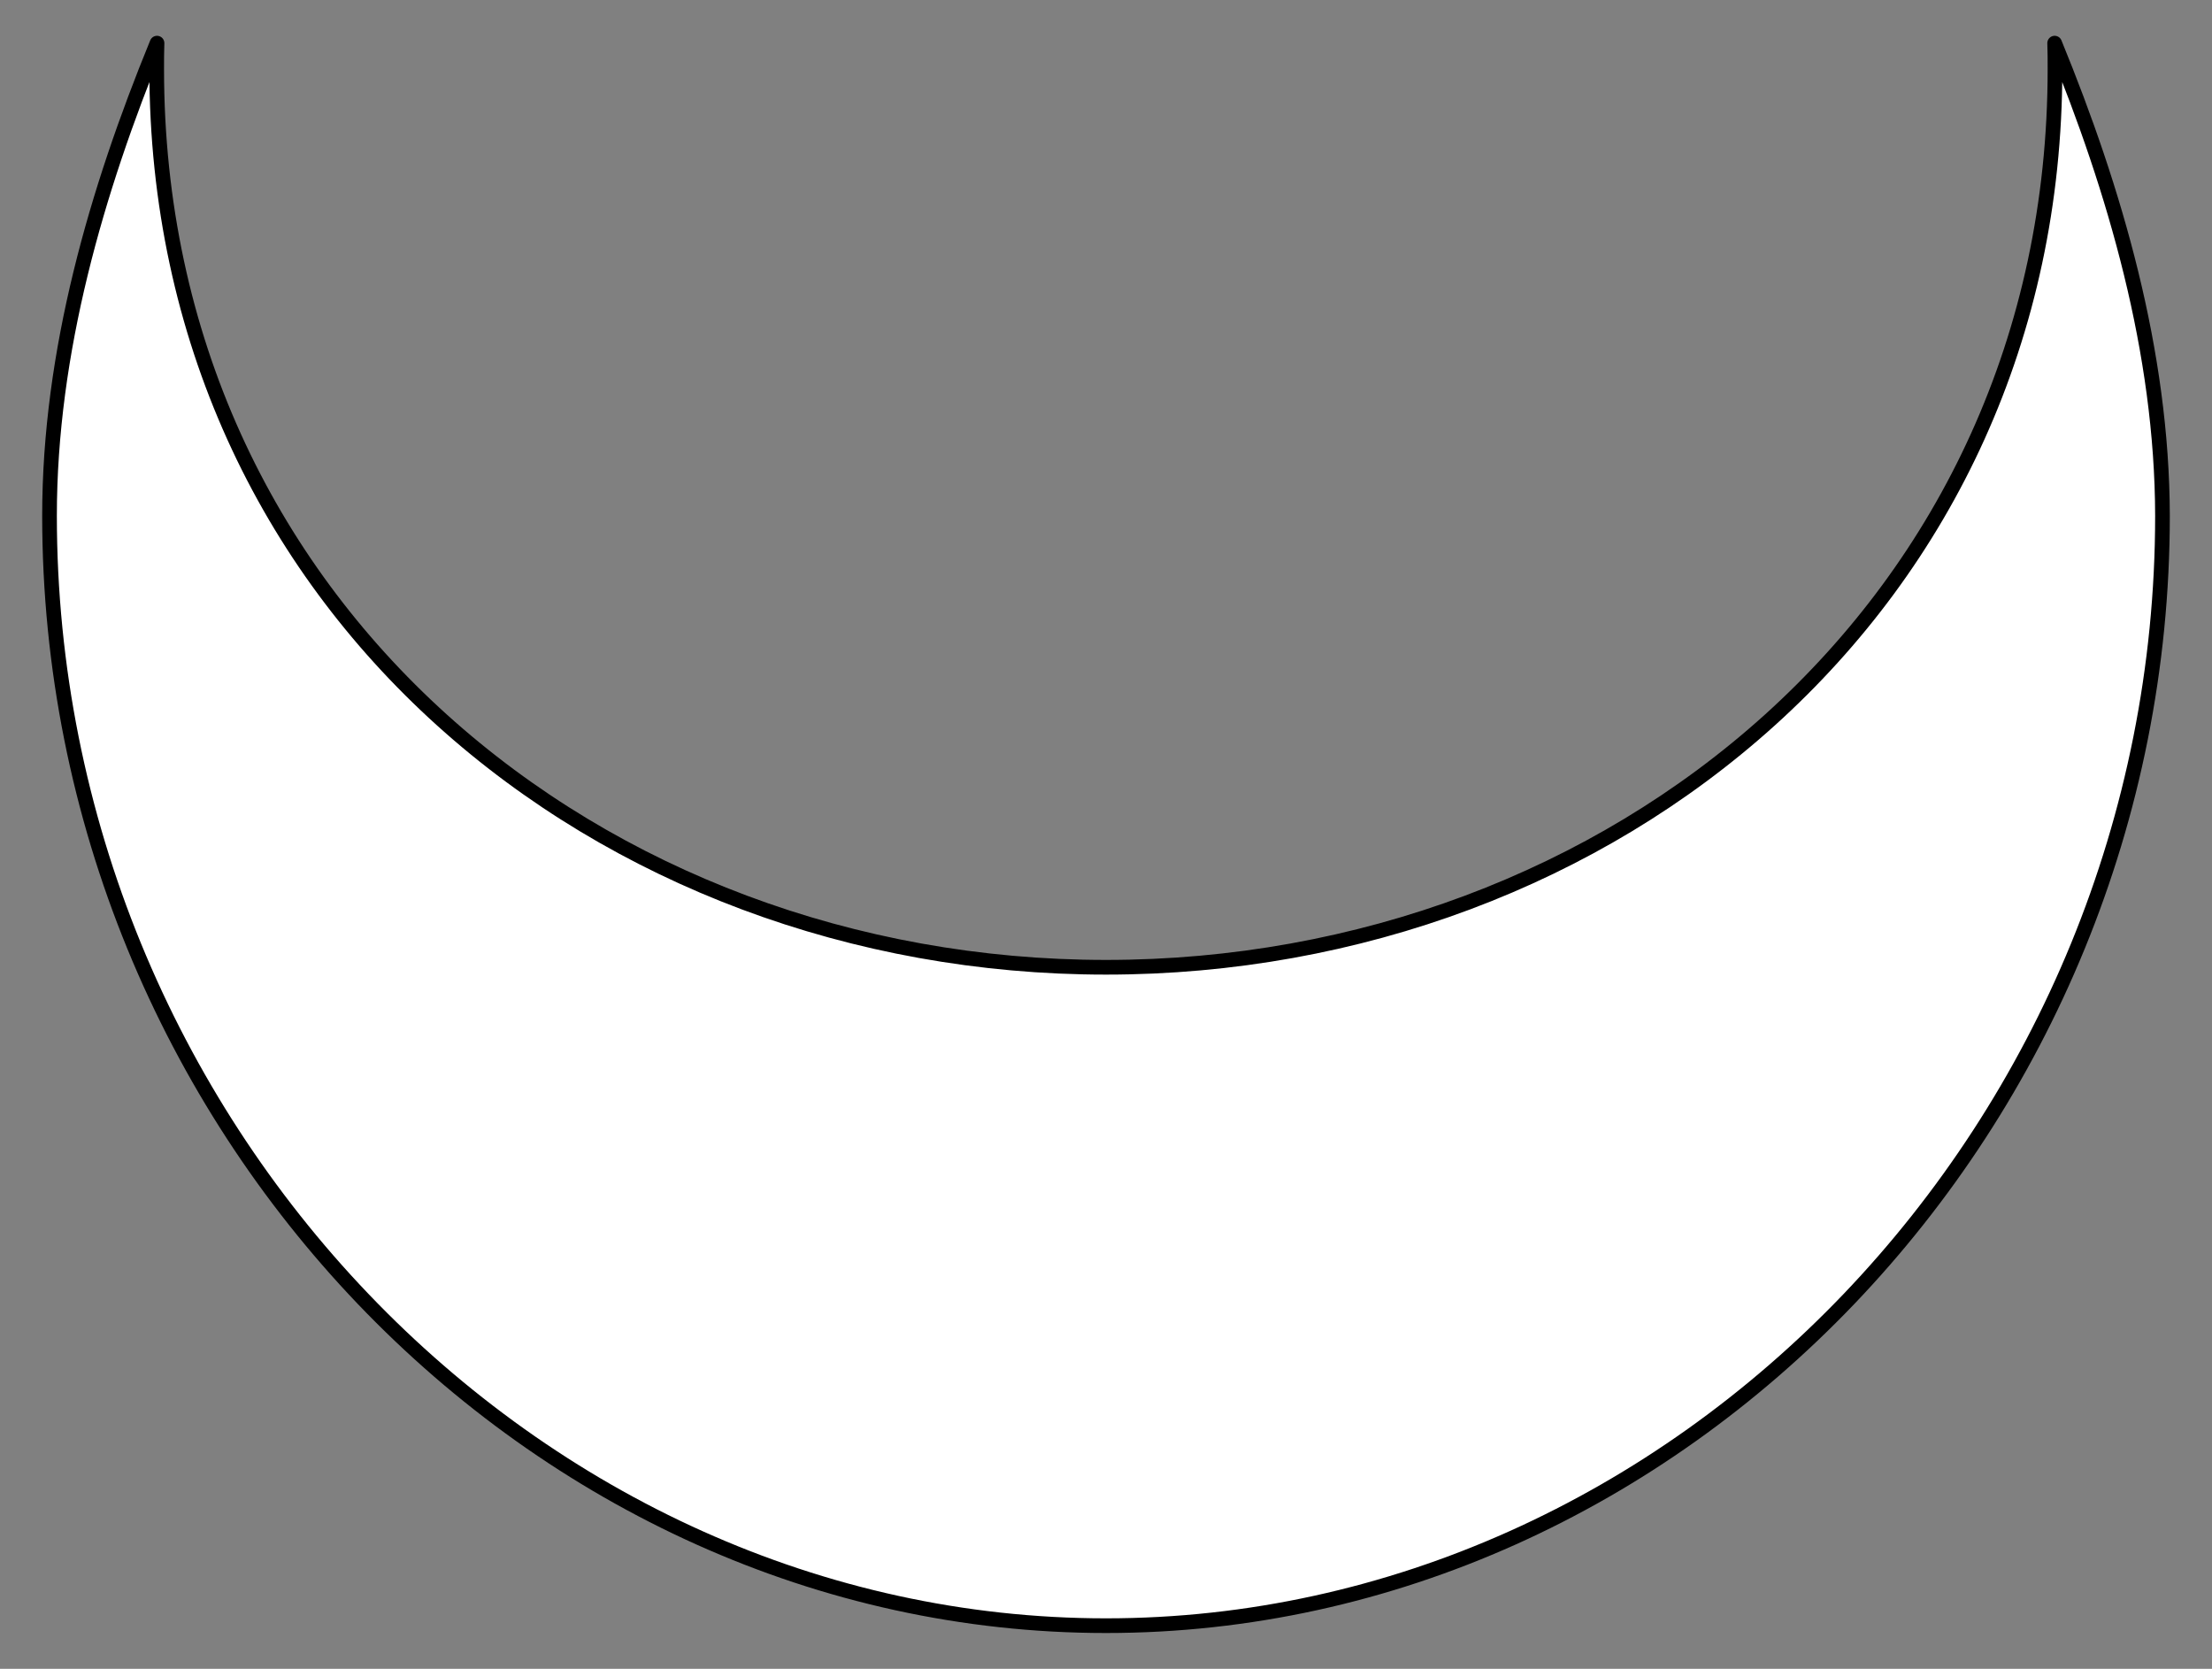 <?xml version="1.0" encoding="UTF-8" standalone="no"?>
<!DOCTYPE svg PUBLIC "-//W3C//DTD SVG 1.1//EN" "http://www.w3.org/Graphics/SVG/1.1/DTD/svg11.dtd">
<svg xmlns="http://www.w3.org/2000/svg" xmlns:xl="http://www.w3.org/1999/xlink" xmlns:dc="http://purl.org/dc/elements/1.1/" version="1.1" viewBox="58.5 67.5 301.5 227.427" width="301.5" height="227.427">
  <rect x="58.5" y="67.5" width="301.5" height="227.427" fill="#808080" stroke="none"/>
  <defs>
    <clipPath id="artboard_clip_path">
      <path d="M 58.5 67.5 L 360 67.5 L 360 294.927 L 58.5 294.927 Z"/>
    </clipPath>
  </defs>
  <g id="Crescent_(20)" fill-opacity="1" stroke-opacity="1" stroke="none" fill="none" stroke-dasharray="none">
    <title>Crescent (20)</title>
    <g id="Crescent_(20)_Art" clip-path="url(#artboard_clip_path)">
      <title>Art</title>
      <g id="Graphic_25">
        <path d="M 338.553 73.379 C 338.598 74.575 338.598 75.726 338.598 76.921 C 338.598 150.227 278.129 199.319 209.25 199.319 C 140.371 199.319 79.858 150.227 79.858 76.921 C 79.858 75.726 79.858 74.53 79.902 73.379 C 71.669 93.477 65.25 115.433 65.25 137.788 C 65.25 220.744 131.252 289.047 209.25 289.047 C 287.248 289.047 353.25 220.788 353.25 137.788 C 353.206 115.433 346.787 93.477 338.553 73.379 Z" fill="#FFFFFF"/>
        <path d="M 338.553 73.379 C 338.598 74.575 338.598 75.726 338.598 76.921 C 338.598 150.227 278.129 199.319 209.25 199.319 C 140.371 199.319 79.858 150.227 79.858 76.921 C 79.858 75.726 79.858 74.53 79.902 73.379 C 71.669 93.477 65.25 115.433 65.25 137.788 C 65.25 220.744 131.252 289.047 209.25 289.047 C 287.248 289.047 353.25 220.788 353.25 137.788 C 353.206 115.433 346.787 93.477 338.553 73.379 Z" stroke="black" stroke-linecap="butt" stroke-linejoin="round" stroke-width="2"/>
      </g>
    </g>
  </g>
</svg>
